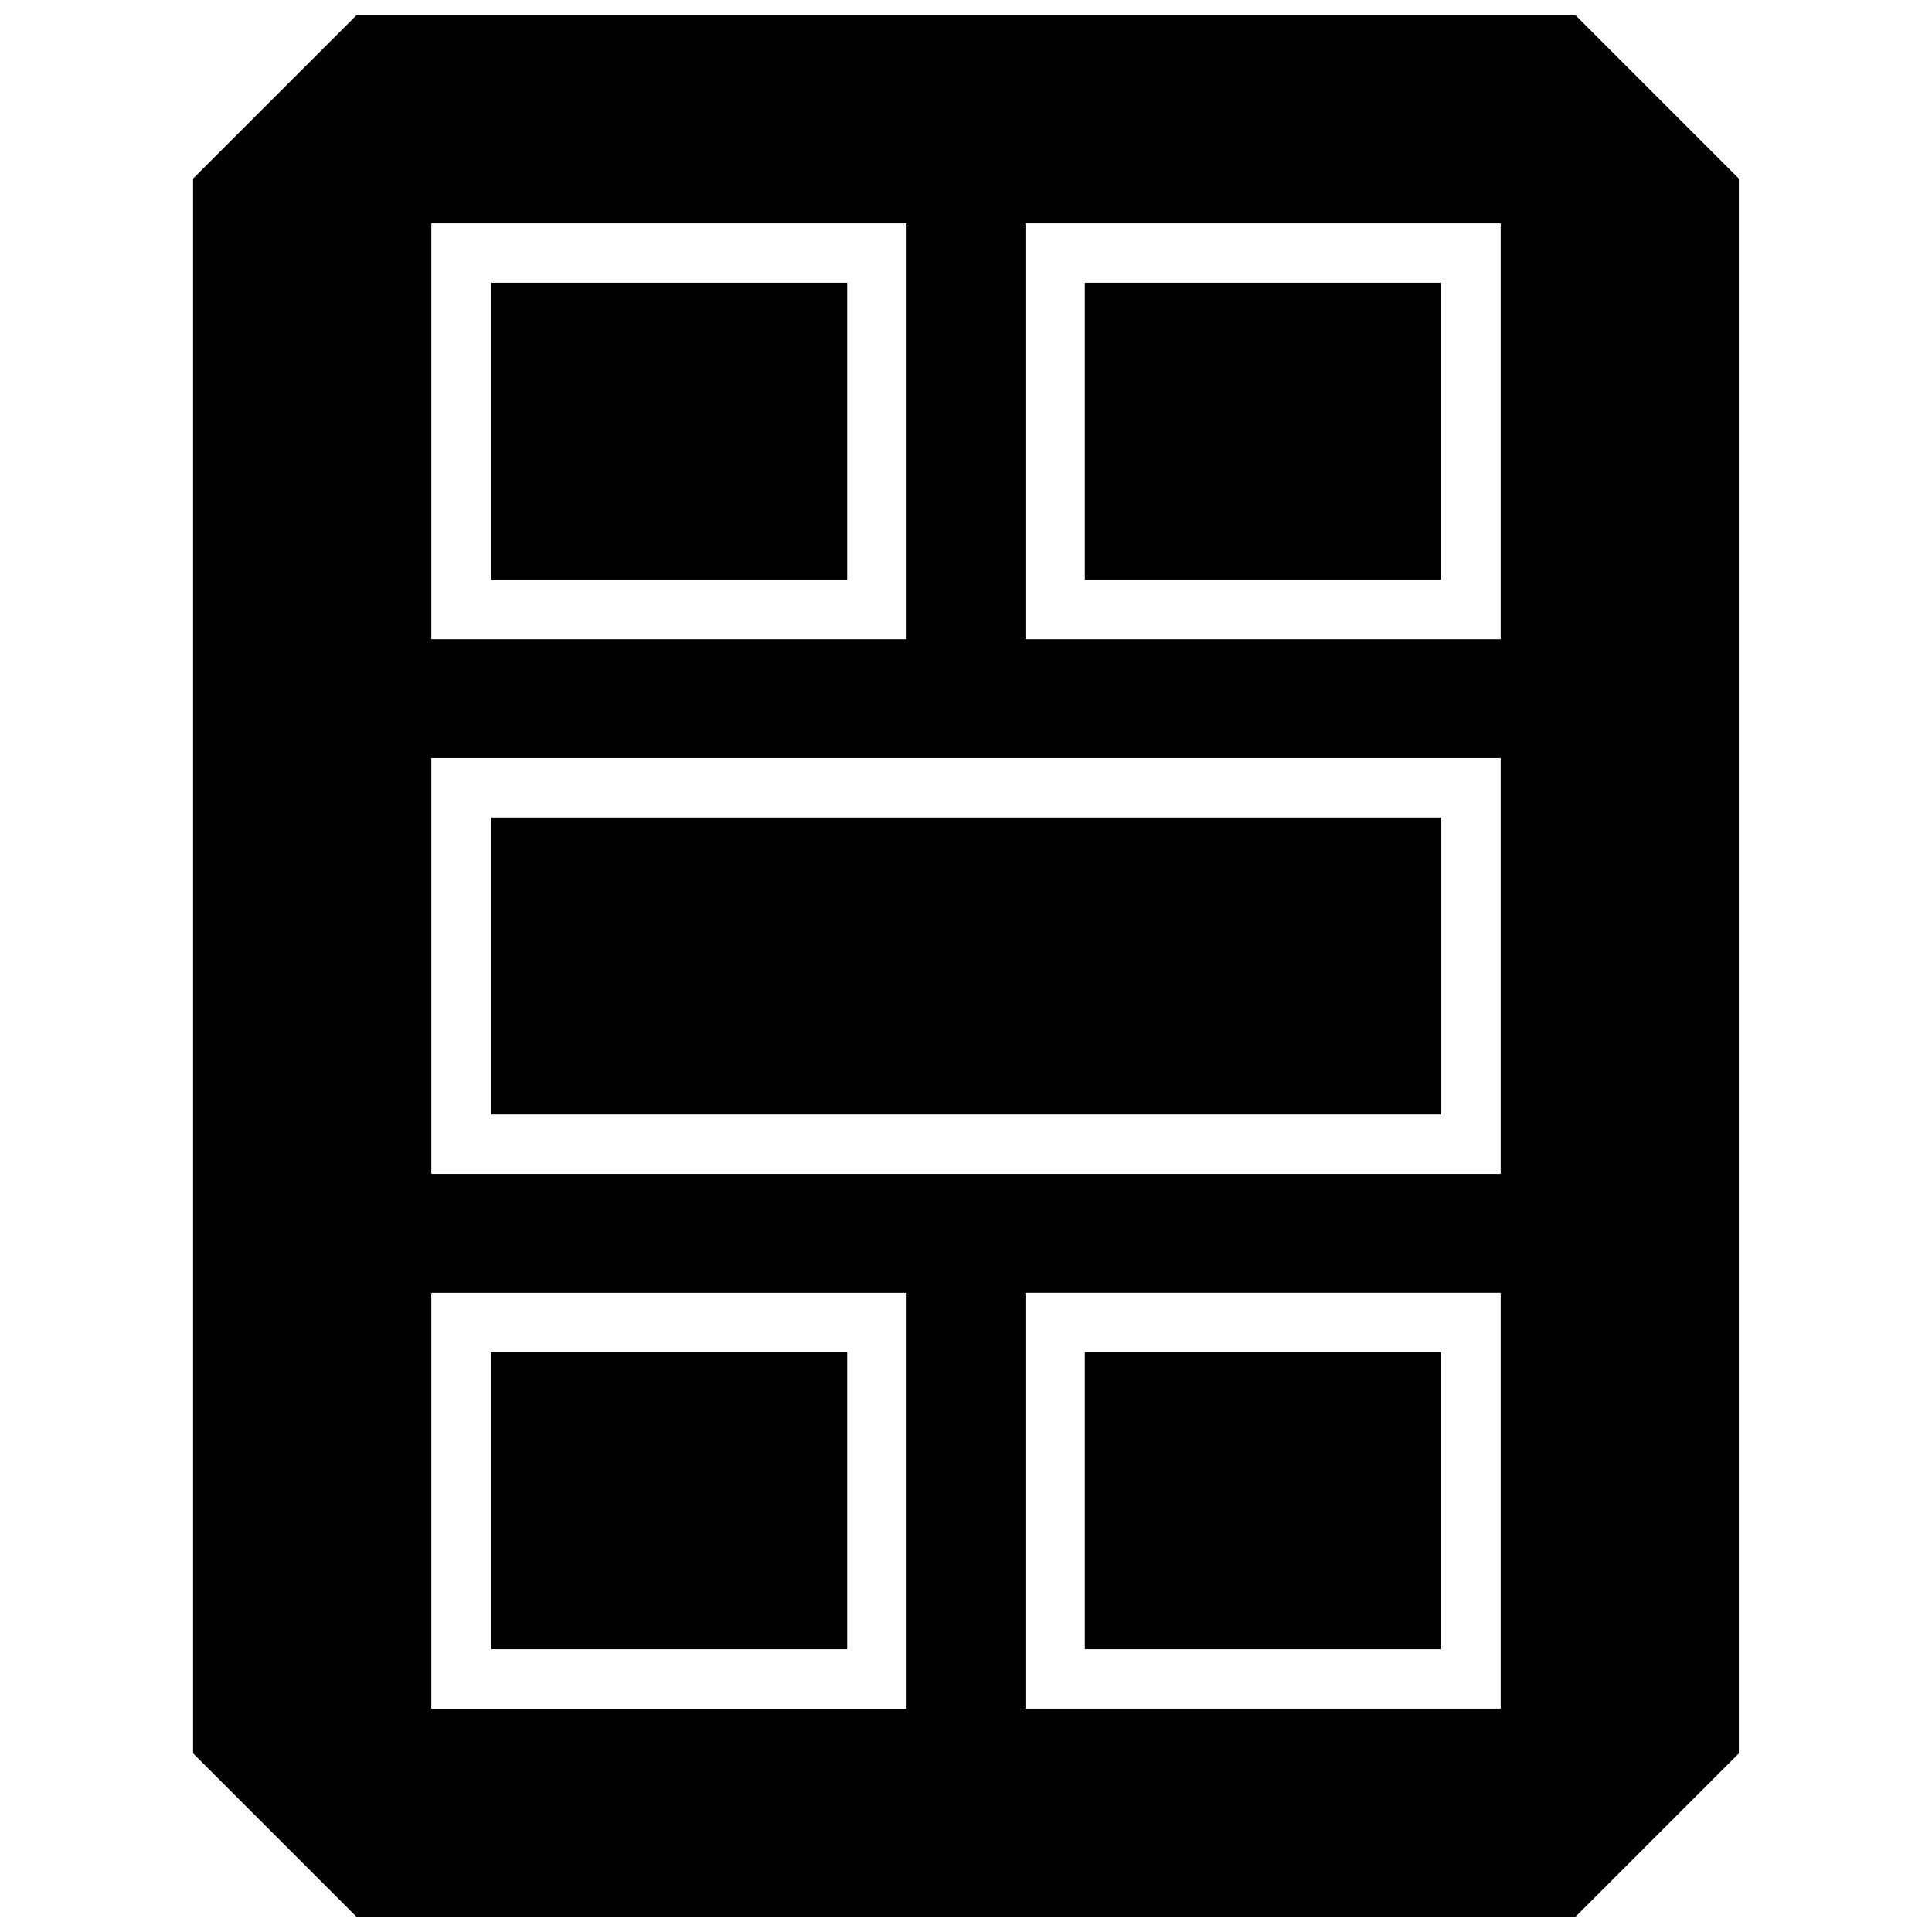 <?xml version="1.0" encoding="UTF-8"?>
<!-- Uploaded to: ICON Repo, www.iconrepo.com, Generator: ICON Repo Mixer Tools -->
<svg width="800px" height="800px" version="1.1" viewBox="144 144 512 512" xmlns="http://www.w3.org/2000/svg">
 <defs>
  <clipPath id="a">
   <path d="m195 148.09h410v503.81h-410z"/>
  </clipPath>
 </defs>
 <path d="m274.05 502.34h94.465v78.719h-94.465z"/>
 <path d="m274.05 360.64h251.91v78.719h-251.91z"/>
 <path d="m274.05 218.94h94.465v78.719h-94.465z"/>
 <path d="m431.49 502.34h94.465v78.719h-94.465z"/>
 <g clip-path="url(#a)">
  <path d="m561.58 651.9 43.234-43.234v-417.34l-43.234-43.234h-323.16l-43.25 43.234v417.33l43.25 43.246zm-19.883-55.102h-125.95v-110.21h125.95zm-125.95-393.6h125.95v110.21h-125.95zm-157.44 0h125.95v110.21h-125.95zm0 141.7h283.39v110.21h-283.39zm0 141.7h125.95v110.21l-125.95 0.004z"/>
 </g>
 <path d="m431.49 218.94h94.465v78.719h-94.465z"/>
</svg>